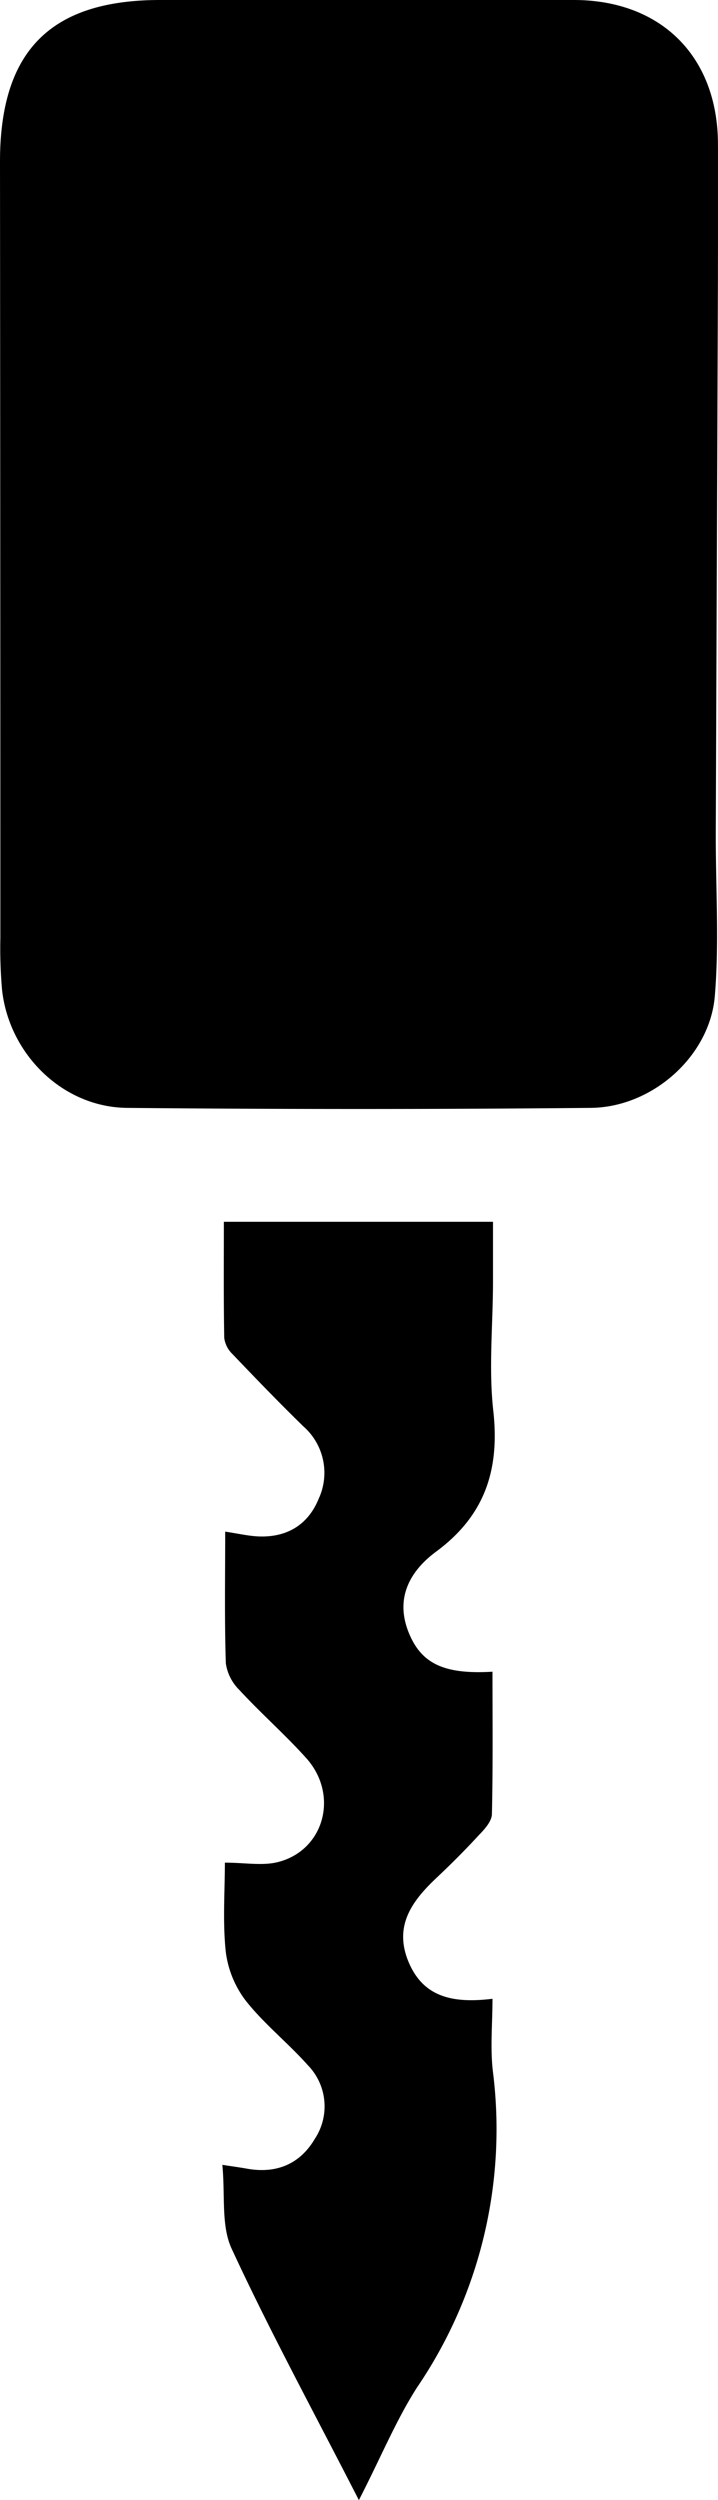 <svg xmlns="http://www.w3.org/2000/svg" viewBox="0 0 112.9 392.82"><title>Fichier 3</title><g id="Calque_2" data-name="Calque 2"><g id="Calque_1-2" data-name="Calque 1"><path d="M112.55,131.16c0,8.77.54,17.11-.15,25.34-.78,9.44-9.82,17.48-19.5,17.57q-36.48.35-73,0C9.76,173.93,1.36,165.52.31,155.41a75.91,75.91,0,0,1-.25-8q0-61-.06-122C0,8,7.93,0,25.2,0q32.49,0,65,0c13.69,0,22.56,8.79,22.69,22.39.07,6.78,0,13.57,0,20.91Z"/><path d="M56.43,392.82c-7.14-13.94-14-26.53-20-39.49-1.69-3.64-1-8.39-1.47-13.19,1.82.28,2.87.42,3.91.61,4.6.81,8.3-.72,10.65-4.72a9.26,9.26,0,0,0-1.13-11.56c-3.1-3.48-6.82-6.43-9.7-10.06a15.9,15.9,0,0,1-3.19-7.75c-.5-4.72-.14-9.54-.14-14,3.19,0,5.93.53,8.38-.1C51,290.7,53.34,282,48.14,276.22c-3.34-3.71-7.1-7-10.5-10.69a7.32,7.32,0,0,1-2.13-4.19c-.22-6.8-.1-13.61-.1-20.69,2,.3,3.57.67,5.16.75,4.47.21,7.84-1.77,9.52-5.87a9.71,9.71,0,0,0-2.38-11.41c-3.8-3.7-7.49-7.53-11.16-11.37a4.3,4.3,0,0,1-1.29-2.53c-.11-5.95-.06-11.91-.06-18.25H77.52c0,3.16,0,6.26,0,9.35,0,6.83-.71,13.73.06,20.47,1,9.26-1.4,16.39-9,22-4.29,3.17-6.59,7.58-4.14,13.13,2,4.56,5.59,6.18,13,5.74,0,7.46.08,14.9-.09,22.34,0,1.12-1.09,2.35-2,3.28-2.14,2.33-4.38,4.57-6.68,6.74-3.84,3.61-6.77,7.53-4.46,13.16s7,6.63,13.23,5.87c0,3.93-.37,7.7.06,11.39a72.12,72.12,0,0,1-11.92,49.67C62.25,380.3,59.86,386.18,56.43,392.82Z"/></g></g></svg>